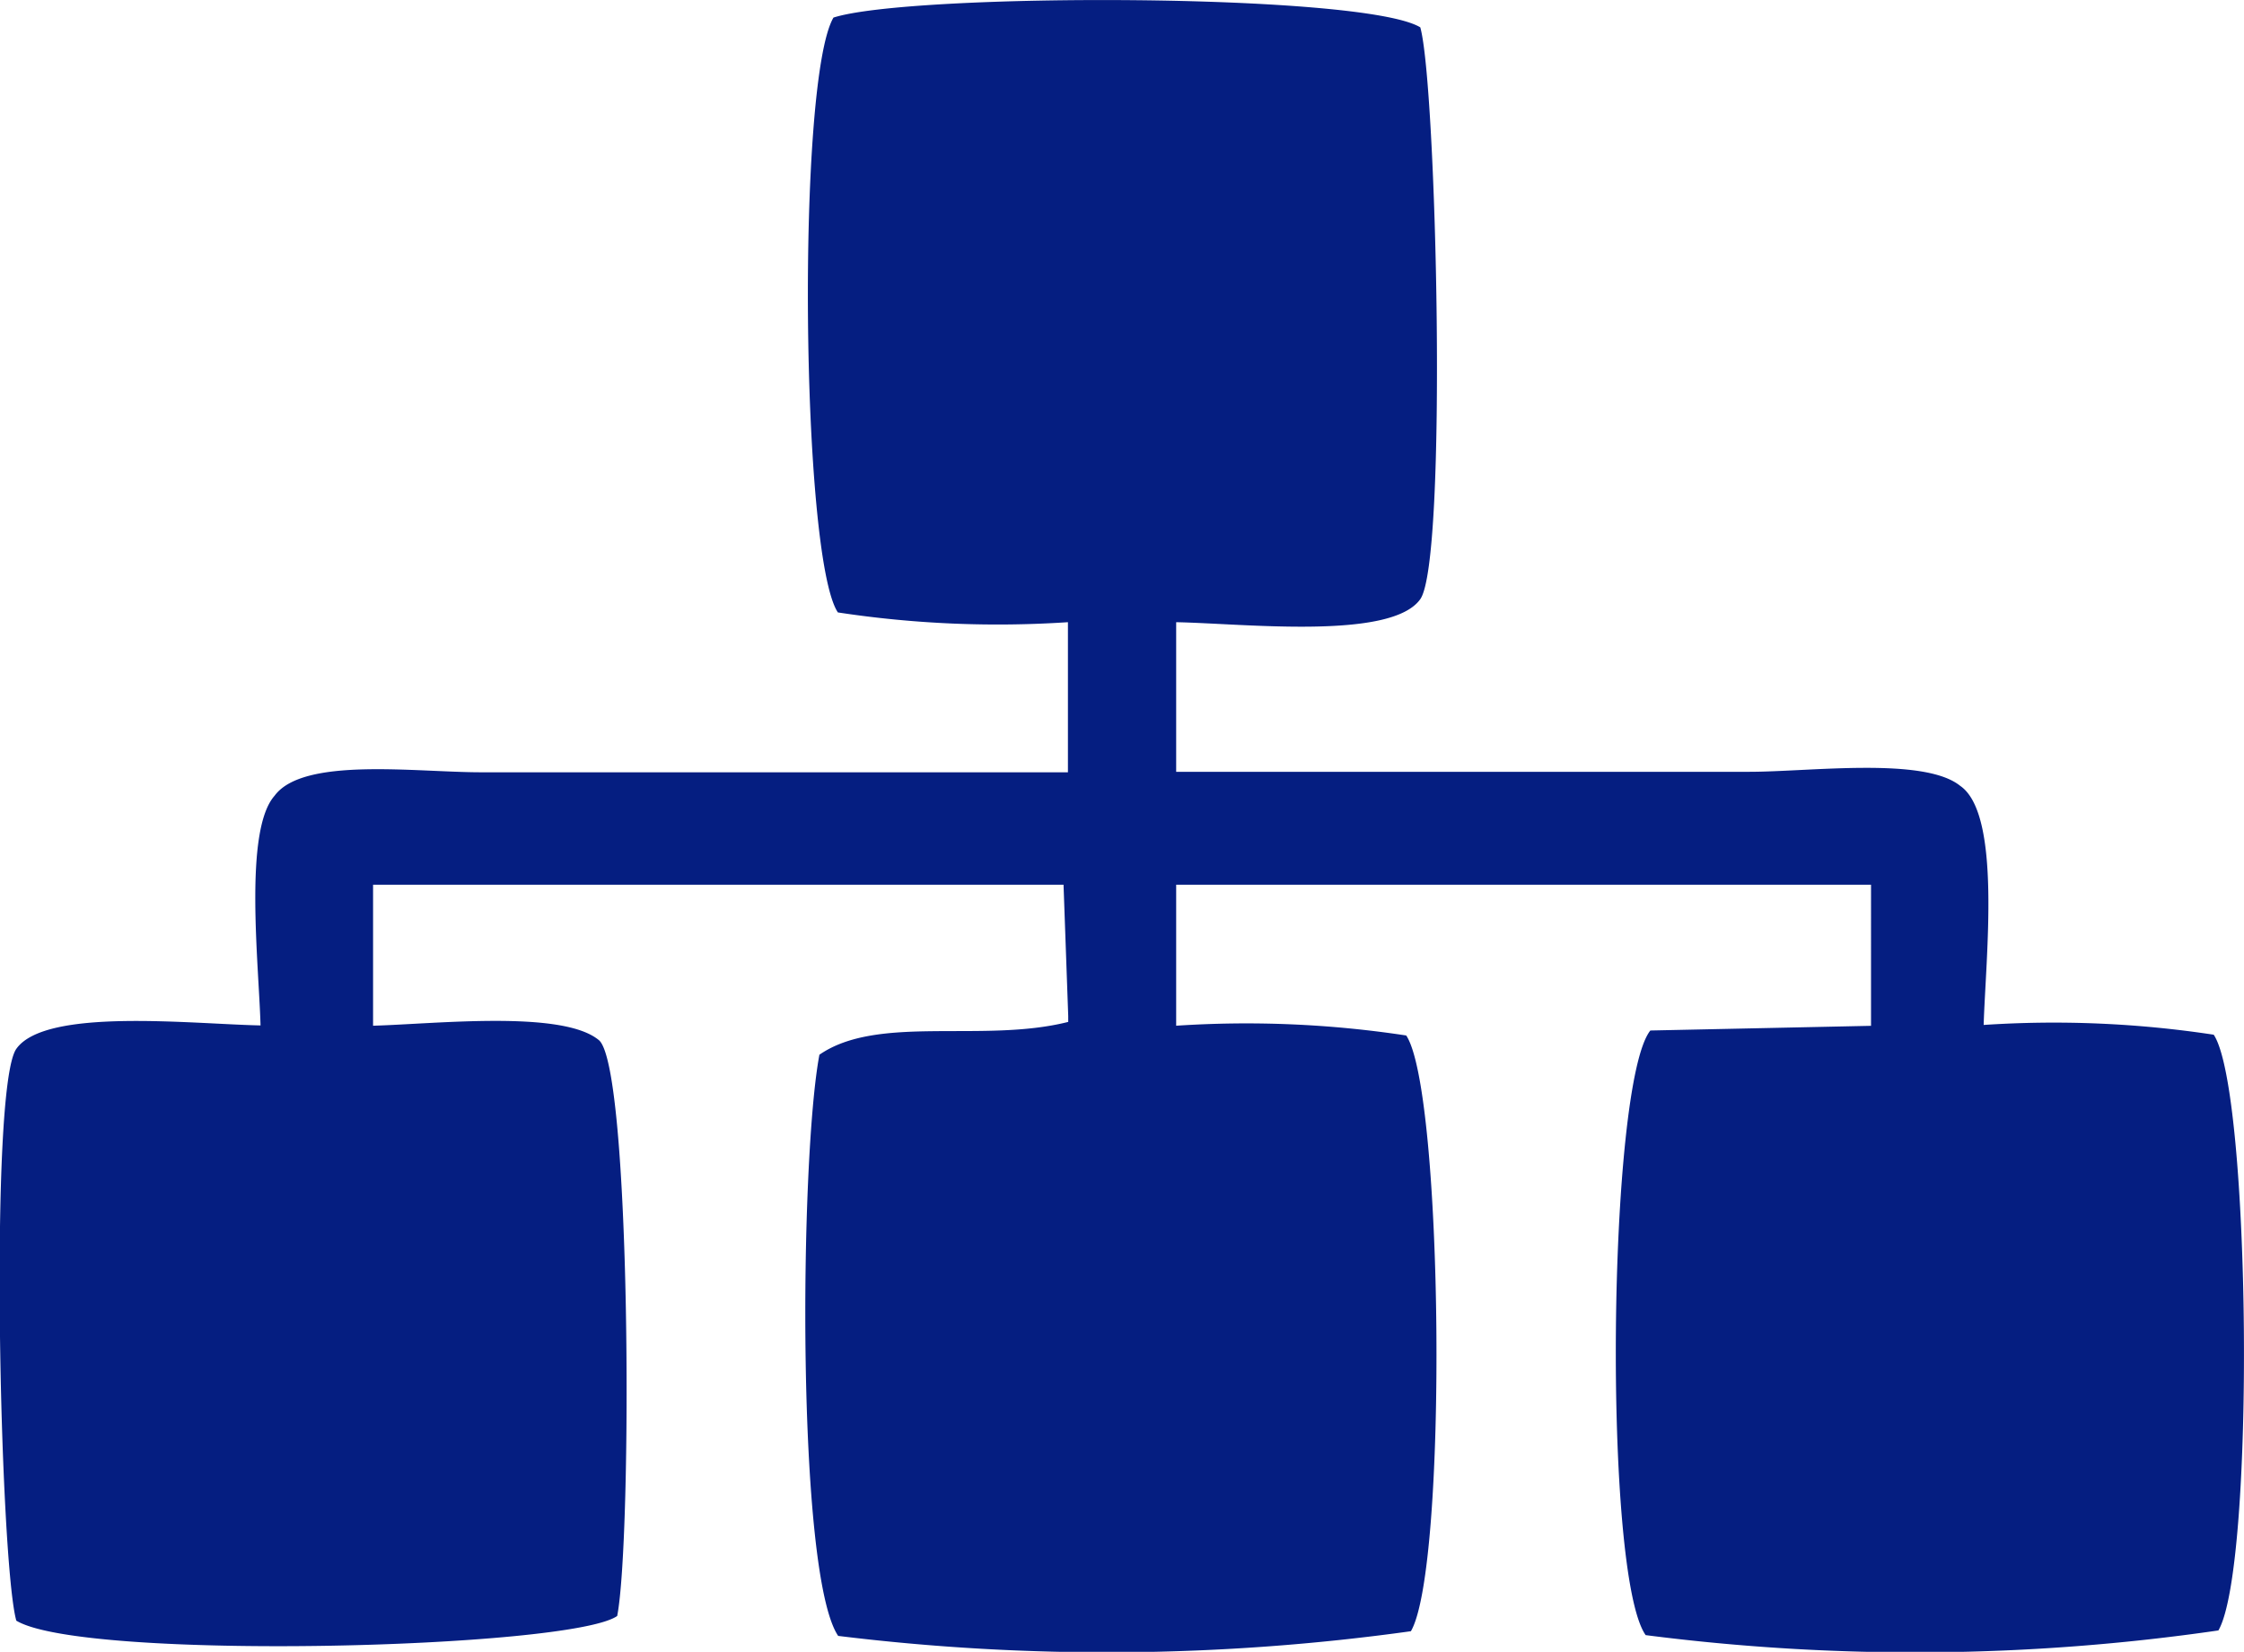 <svg xmlns="http://www.w3.org/2000/svg" width="22.971" height="16.914" viewBox="0 0 22.971 16.914">
  <path id="Path_8779" data-name="Path 8779" d="M12.021,6.368V7.9h5.863c.624,0,1.793-.156,2.163.144.425.292.261,1.751.24,2.448a10.869,10.869,0,0,1,2.355.1c.381.57.426,5.448.048,6.1a21.588,21.588,0,0,1-5.863.048c-.438-.621-.39-5.64.048-6.191l2.259-.048V9.056H12.021V10.5a10.869,10.869,0,0,1,2.355.1c.381.57.426,5.448.048,6.1a22.542,22.542,0,0,1-5.863.048c-.429-.638-.394-4.882-.192-5.951.6-.415,1.675-.116,2.547-.336V10.4l-.048-1.344H3.8V10.5c.641-.018,1.928-.162,2.307.144.338.239.346,5.11.192,5.9-.477.336-5.464.463-6.151.048-.166-.586-.282-5.454,0-5.855.3-.425,1.8-.254,2.5-.24-.017-.628-.174-1.995.144-2.352.294-.4,1.444-.24,2.114-.24h6.007V6.368a10.869,10.869,0,0,1-2.355-.1C8.18,5.7,8.135.824,8.513.177c.795-.254,5.424-.254,6.007.1.166.586.282,5.454,0,5.855C14.222,6.553,12.725,6.382,12.021,6.368Z" transform="translate(0.019 0.003)" fill="#051e81" fill-rule="evenodd"/>
</svg>

